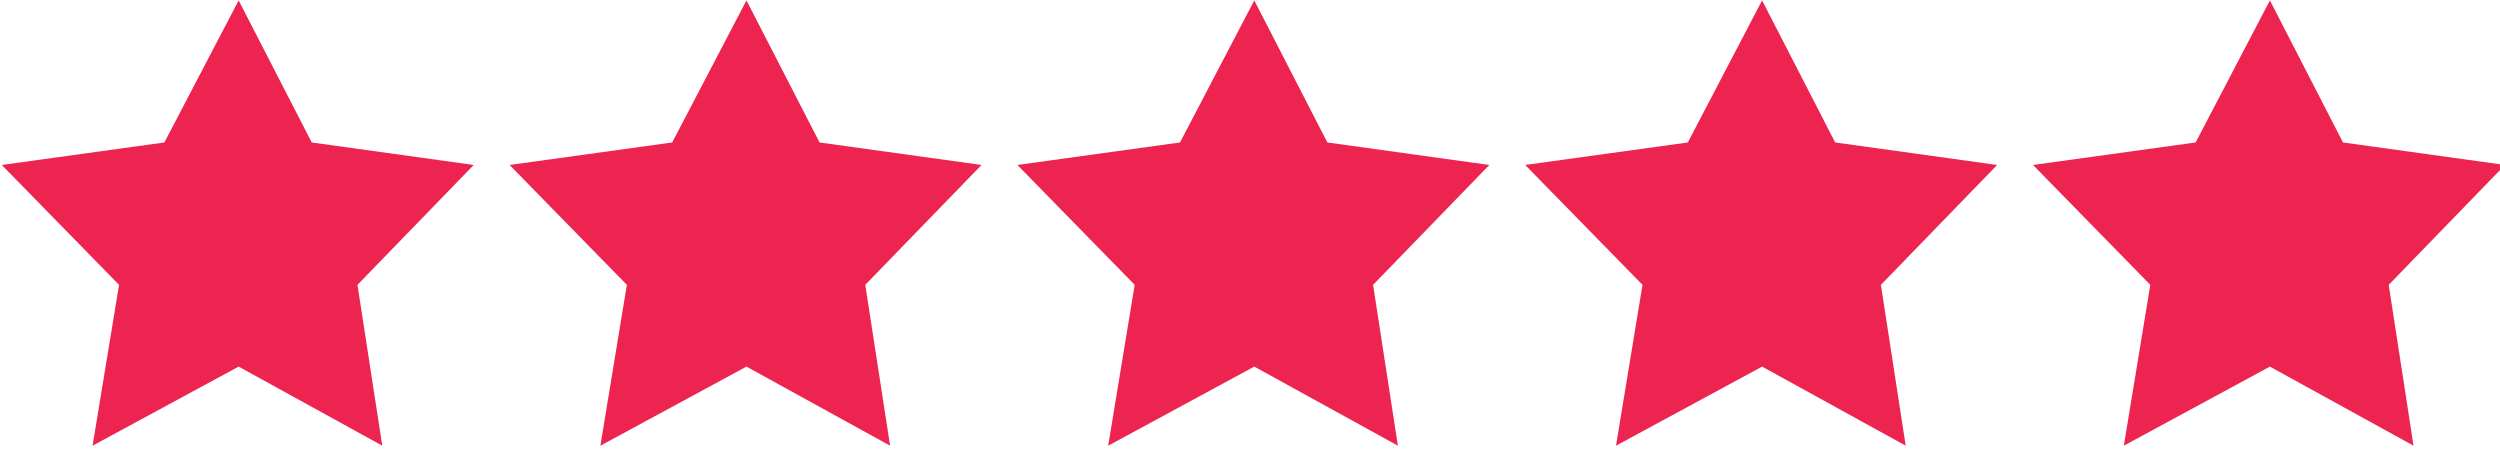 <svg xmlns="http://www.w3.org/2000/svg" xmlns:xlink="http://www.w3.org/1999/xlink" width="128" height="24" viewBox="0 0 128 24">
  <defs>
    <clipPath id="clip-Web_1366_8">
      <rect width="128" height="24"/>
    </clipPath>
  </defs>
  <g id="Web_1366_8" data-name="Web 1366 – 8" clip-path="url(#clip-Web_1366_8)">
    <g id="Group_12" data-name="Group 12" transform="translate(-0.234 0.179)">
      <path id="Path_14" data-name="Path 14" d="M560.771,63.121l3.742,7.273,8.293,1.152-5.952,6.138,1.27,8.235-7.353-4.049-7.479,4.049,1.356-8.235-6.006-6.138,8.326-1.152Z" transform="translate(-548.318 -63.279)" fill="#ed2450"/>
    </g>
    <g id="Group_111" data-name="Group 111" transform="translate(25.766 0.179)">
      <path id="Path_14-2" data-name="Path 14" d="M560.771,63.121l3.742,7.273,8.293,1.152-5.952,6.138,1.27,8.235-7.353-4.049-7.479,4.049,1.356-8.235-6.006-6.138,8.326-1.152Z" transform="translate(-548.318 -63.279)" fill="#ed2450"/>
    </g>
    <g id="Group_112" data-name="Group 112" transform="translate(51.766 0.179)">
      <path id="Path_14-3" data-name="Path 14" d="M560.771,63.121l3.742,7.273,8.293,1.152-5.952,6.138,1.27,8.235-7.353-4.049-7.479,4.049,1.356-8.235-6.006-6.138,8.326-1.152Z" transform="translate(-548.318 -63.279)" fill="#ed2450"/>
    </g>
    <g id="Group_113" data-name="Group 113" transform="translate(77.766 0.179)">
      <path id="Path_14-4" data-name="Path 14" d="M560.771,63.121l3.742,7.273,8.293,1.152-5.952,6.138,1.27,8.235-7.353-4.049-7.479,4.049,1.356-8.235-6.006-6.138,8.326-1.152Z" transform="translate(-548.318 -63.279)" fill="#ed2450"/>
    </g>
    <g id="Group_114" data-name="Group 114" transform="translate(103.766 0.179)">
      <path id="Path_14-5" data-name="Path 14" d="M560.771,63.121l3.742,7.273,8.293,1.152-5.952,6.138,1.27,8.235-7.353-4.049-7.479,4.049,1.356-8.235-6.006-6.138,8.326-1.152Z" transform="translate(-548.318 -63.279)" fill="#ed2450"/>
    </g>
  </g>
</svg>
